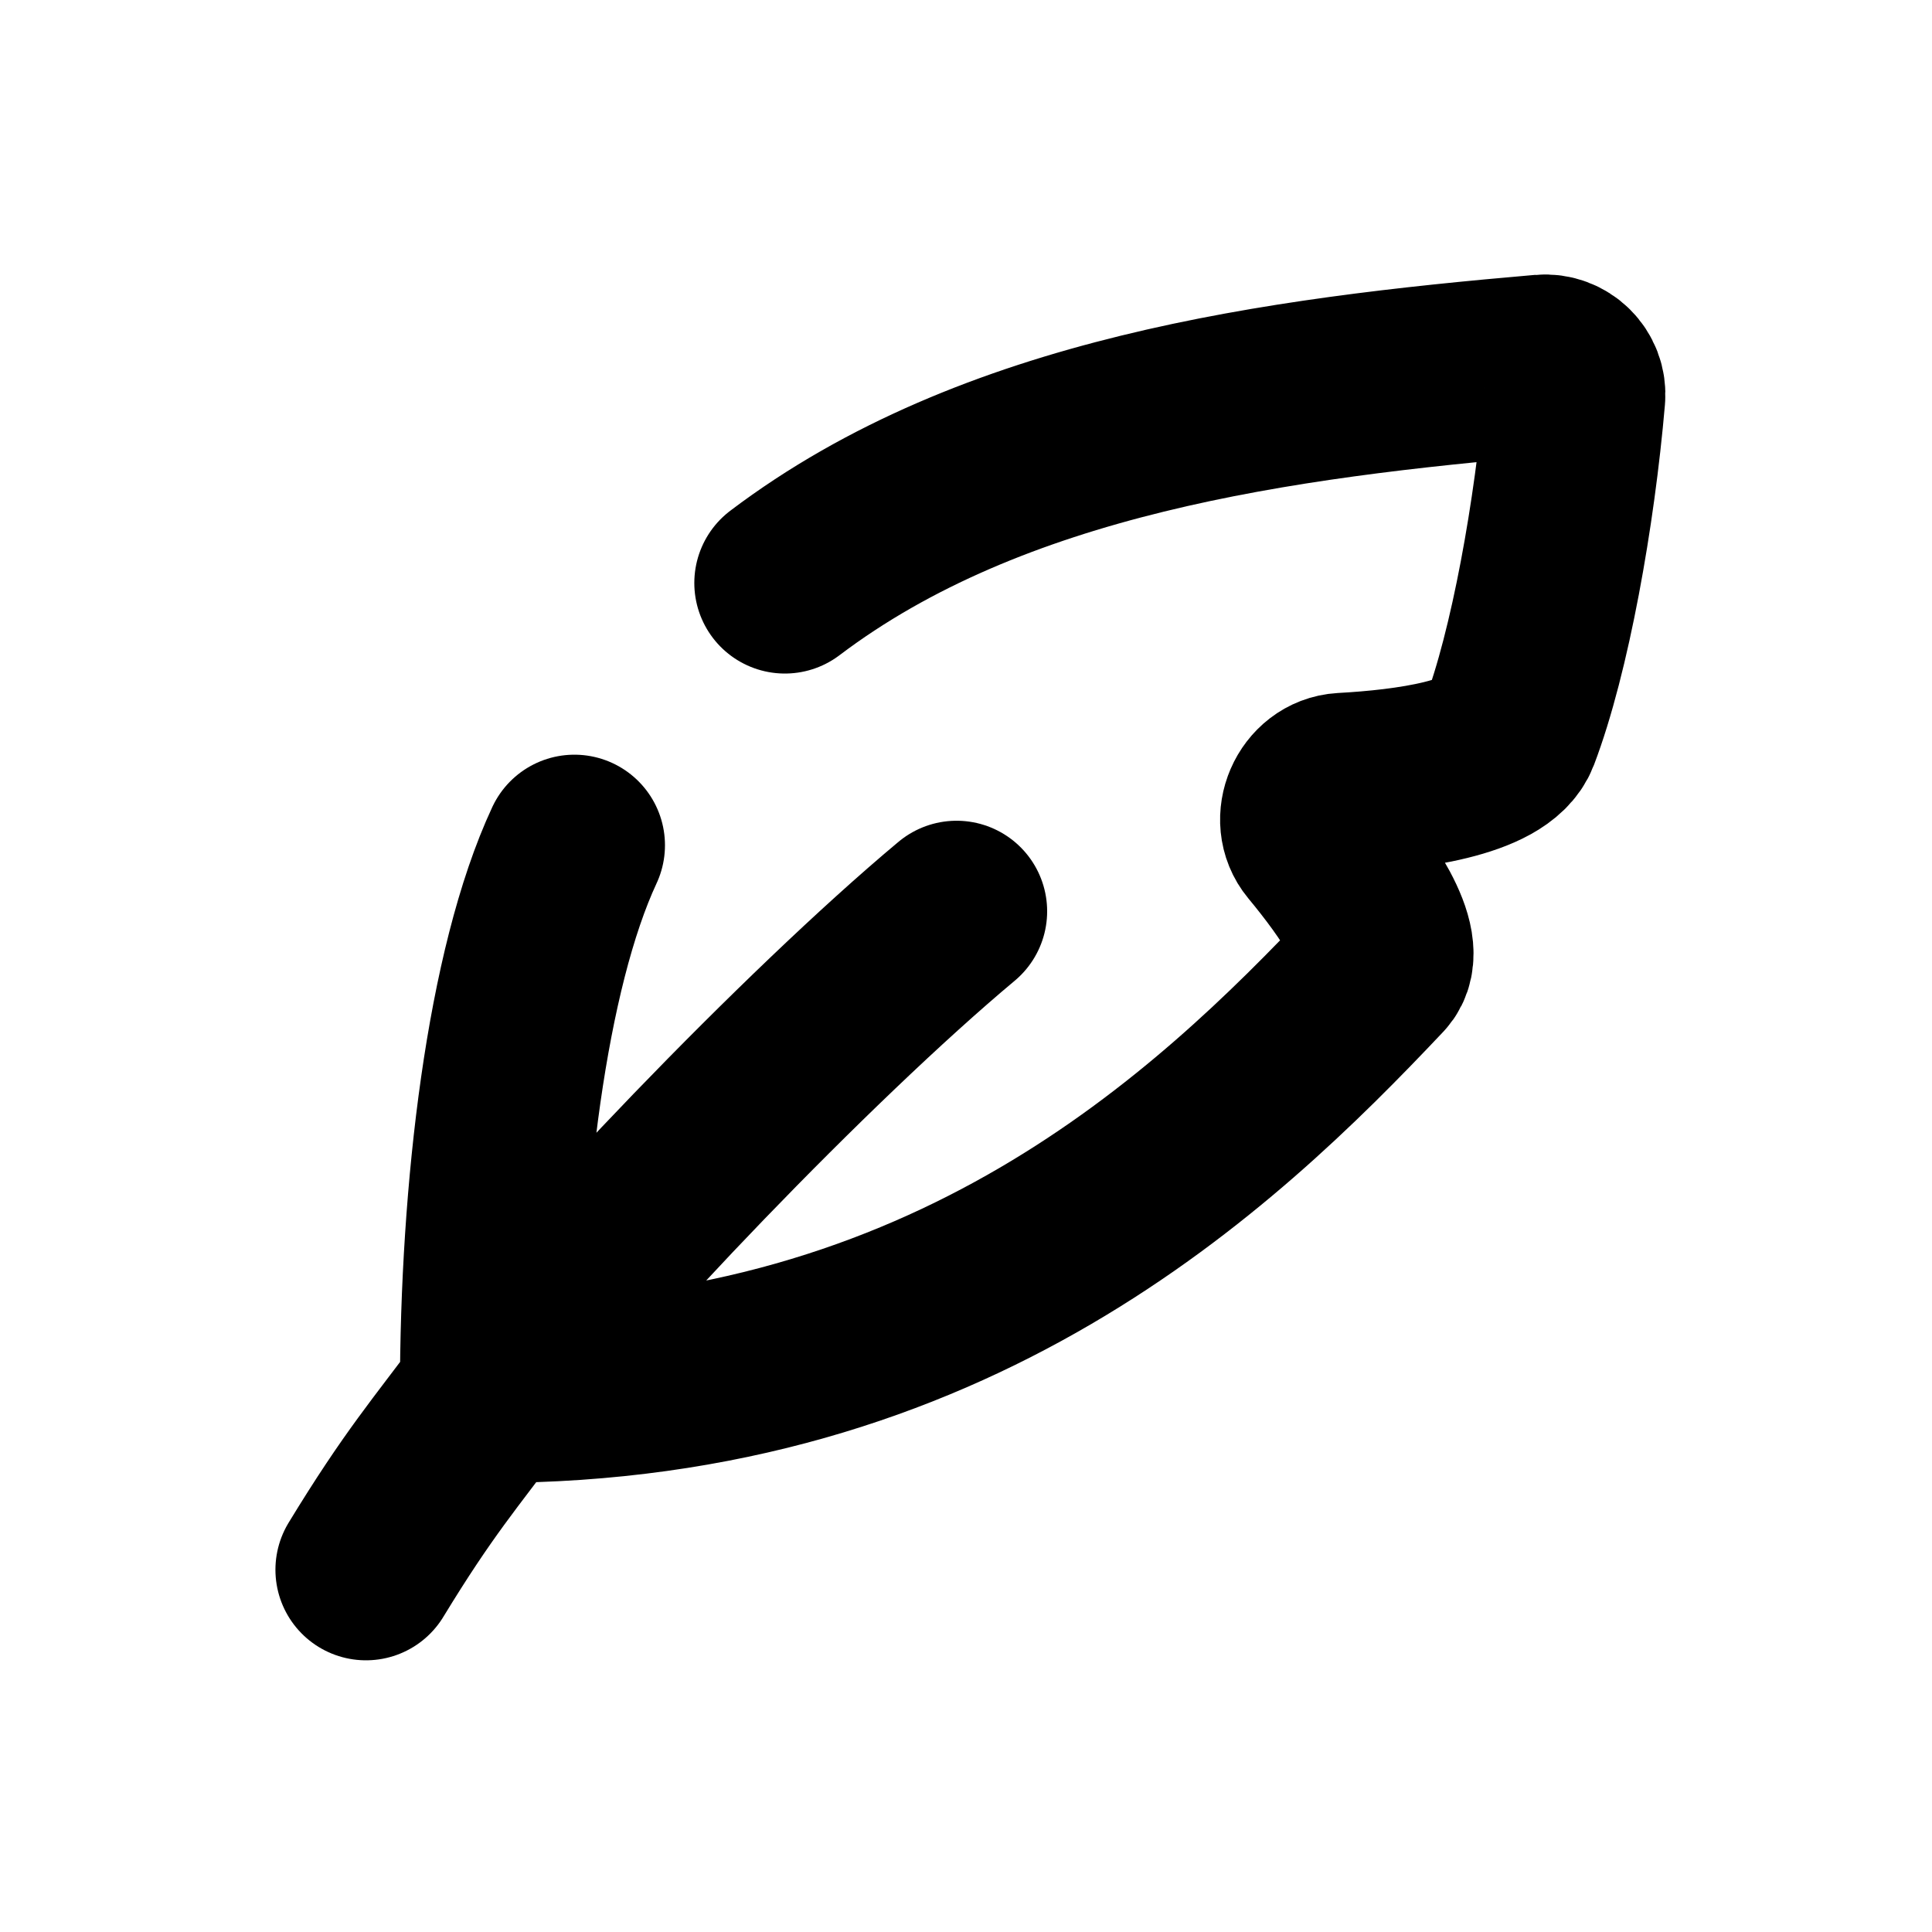 <svg width="16" height="16" viewBox="0 0 16 16" fill="none" xmlns="http://www.w3.org/2000/svg">
<path d="M3.031 13C3.469 12.281 3.686 12.038 4.062 11.531M4.062 11.531C4.062 9.866 4.278 8.028 4.757 7M4.062 11.531C4.757 10.598 6.688 8.578 7.922 7.547M4.062 11.531C7.875 11.531 10.051 9.467 11.406 8.031C11.582 7.845 11.231 7.342 10.916 6.962C10.772 6.789 10.896 6.501 11.121 6.488C11.666 6.458 12.387 6.362 12.5 6.067C12.754 5.4 12.959 4.244 13.041 3.288C13.054 3.136 12.926 3.011 12.774 3.024C10.582 3.213 8.221 3.526 6.5 4.828" stroke="black" stroke-width="1.5" stroke-linecap="round"/>
</svg>

